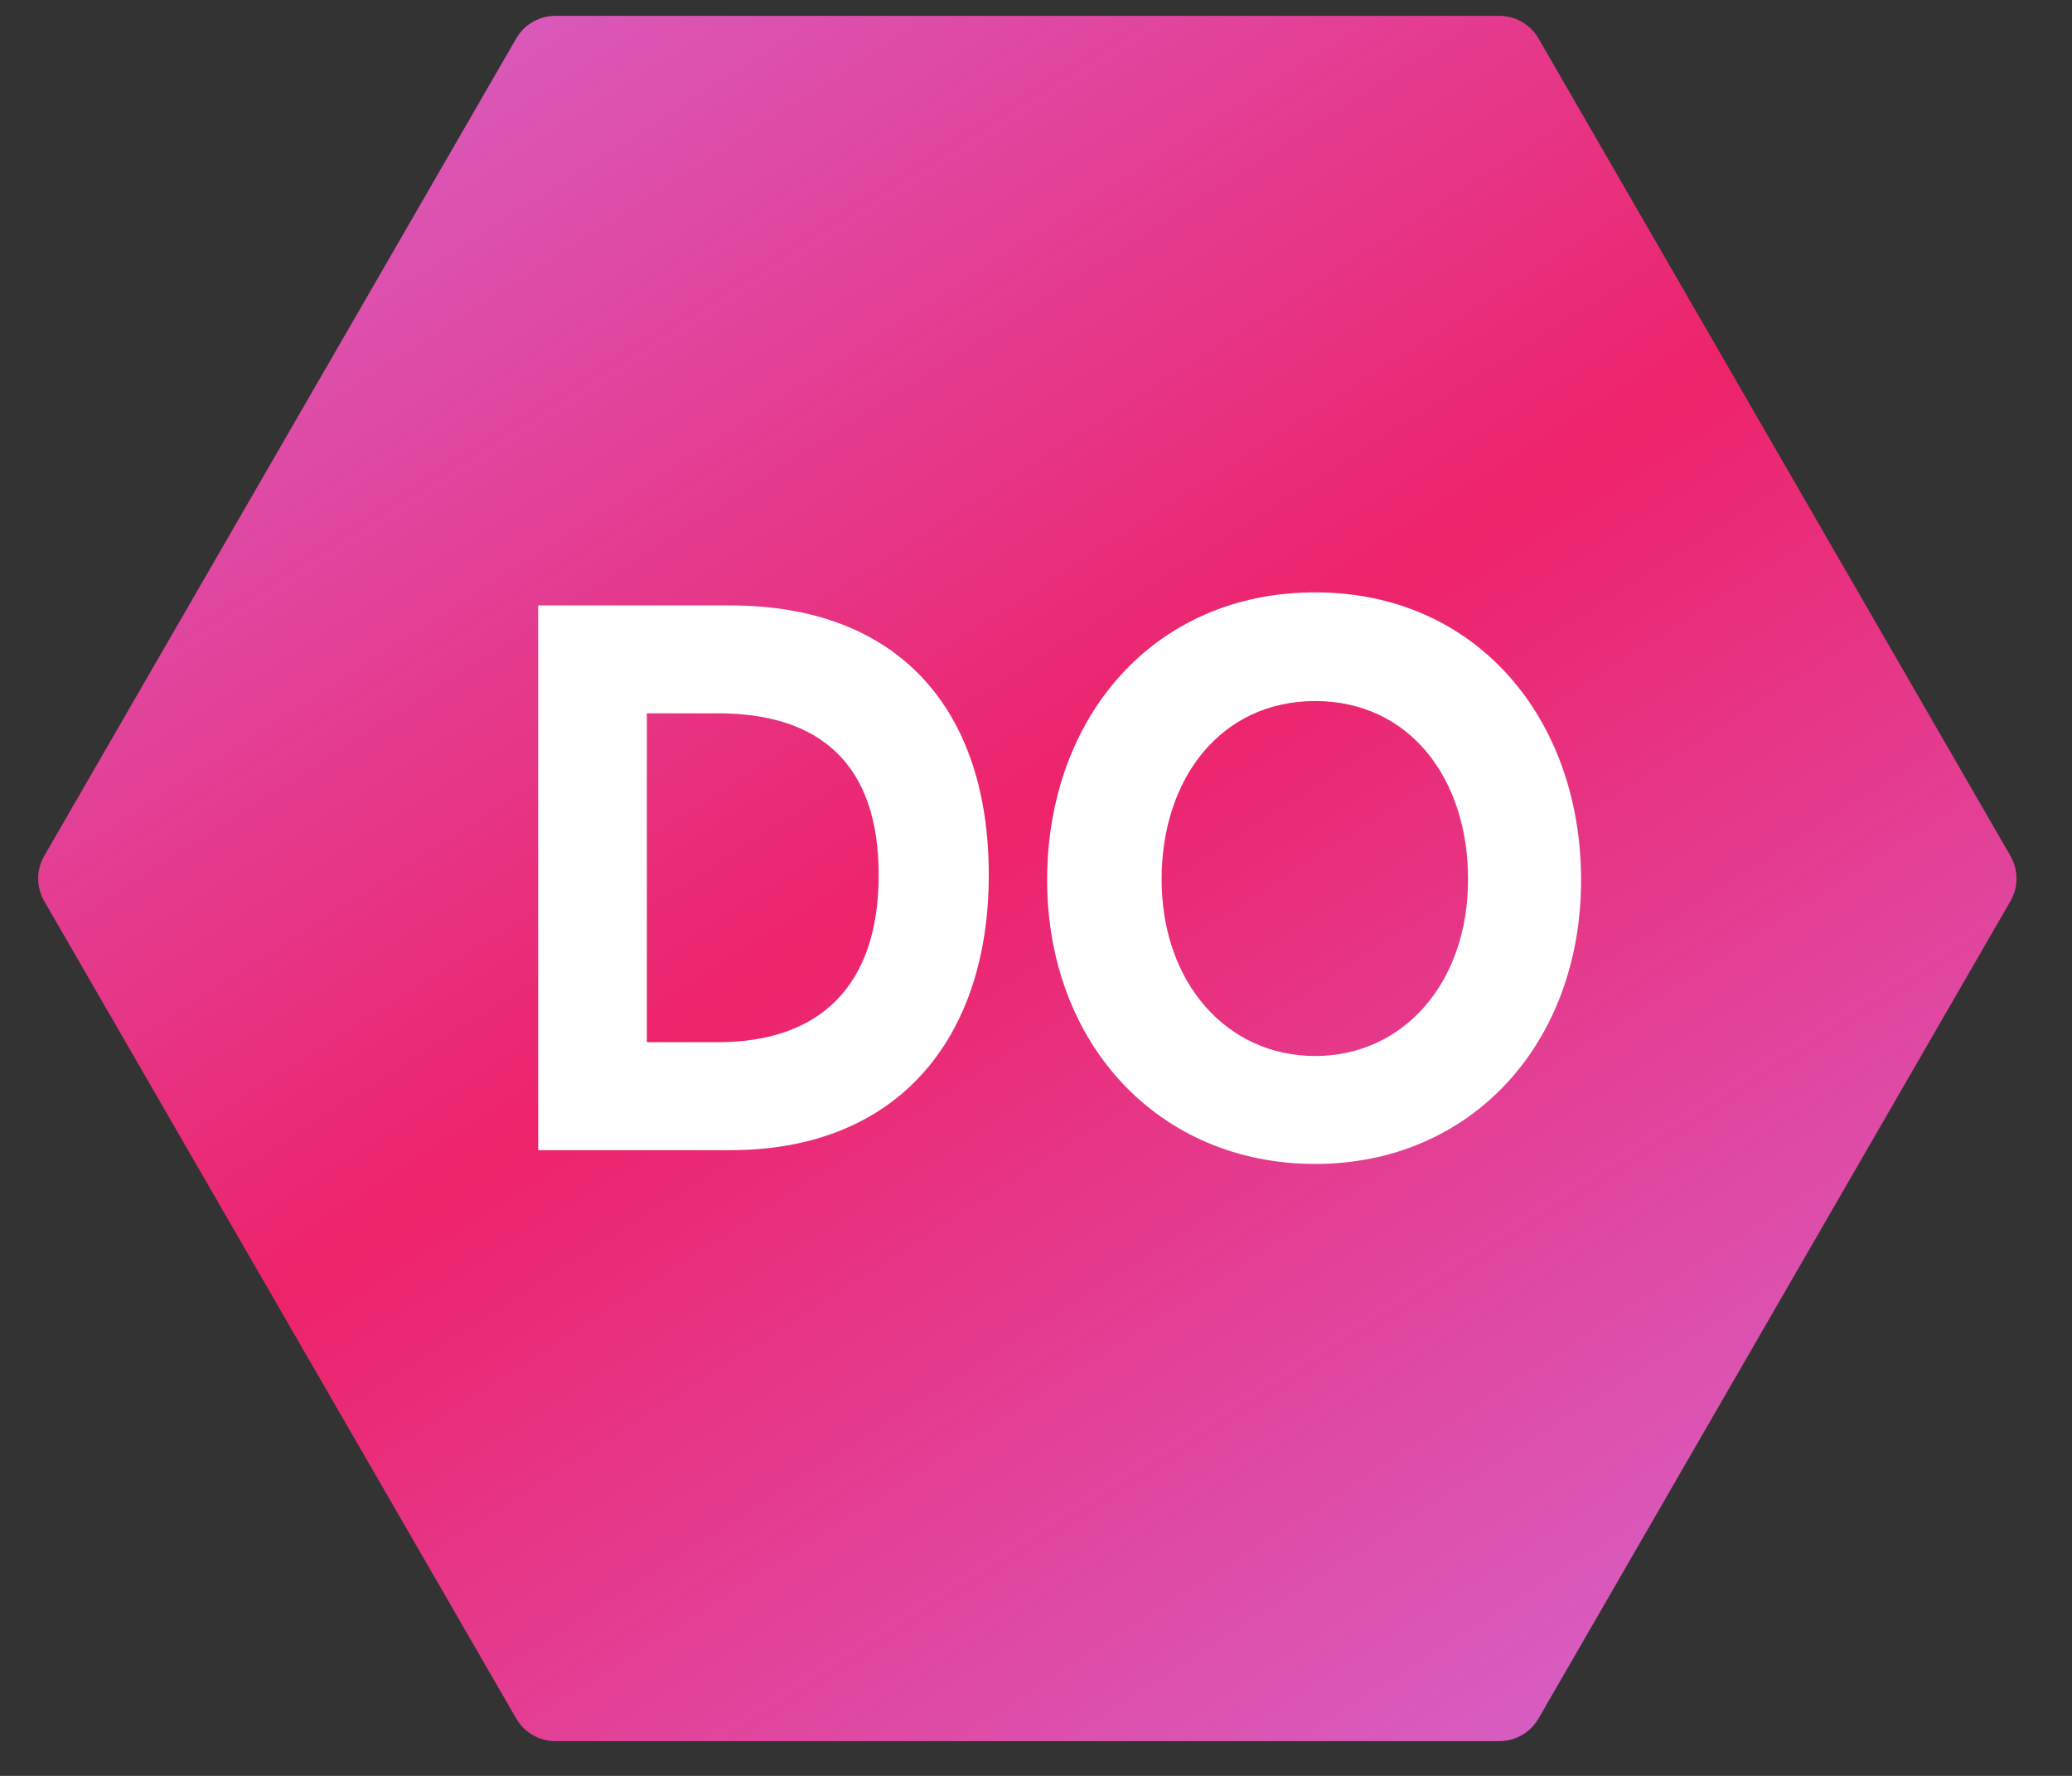 <svg xmlns="http://www.w3.org/2000/svg" width="42" height="36" viewBox="0 0 42 36" fill="none"><rect x="0" y="0" width="42" height="36" fill="#333333" stroke="none"/><path d="M40.752 17.35C40.916 17.634 40.916 17.984 40.752 18.268L31.186 34.837C31.022 35.121 30.719 35.296 30.391 35.296L11.258 35.296C10.931 35.296 10.627 35.121 10.464 34.837L0.897 18.268C0.733 17.984 0.733 17.634 0.897 17.35L10.464 0.78C10.627 0.496 10.931 0.321 11.258 0.321L30.391 0.321C30.719 0.321 31.022 0.496 31.186 0.78L40.752 17.35Z" fill="url(#paint0_linear_1237_2608)"></path><path d="M26.66 23.595C23.488 23.595 21.226 21.157 21.226 17.838C21.226 14.563 23.37 12.008 26.66 12.008C29.934 12.008 32.049 14.578 32.049 17.838C32.049 21.157 29.817 23.595 26.66 23.595ZM26.66 21.407C28.436 21.407 29.758 19.938 29.758 17.823C29.758 15.782 28.569 14.211 26.66 14.211C24.75 14.211 23.546 15.782 23.546 17.823C23.546 19.923 24.868 21.407 26.66 21.407Z" fill="white"></path><path d="M10.909 23.316V12.273H14.801C18.223 12.273 20.043 14.387 20.043 17.735C20.043 21.025 18.223 23.316 14.801 23.316H10.909ZM13.112 21.127H14.551C16.622 21.127 17.811 19.982 17.811 17.735C17.811 15.488 16.622 14.46 14.551 14.46H13.112V21.127Z" fill="white"></path><defs><linearGradient id="paint0_linear_1237_2608" x1="35.509" y1="41.212" x2="5.221" y2="-6.055" gradientUnits="userSpaceOnUse"><stop offset="0.014" stop-color="#D170DC"></stop><stop offset="0.511" stop-color="#ED236B"></stop><stop offset="1" stop-color="#D170DC"></stop></linearGradient></defs></svg>